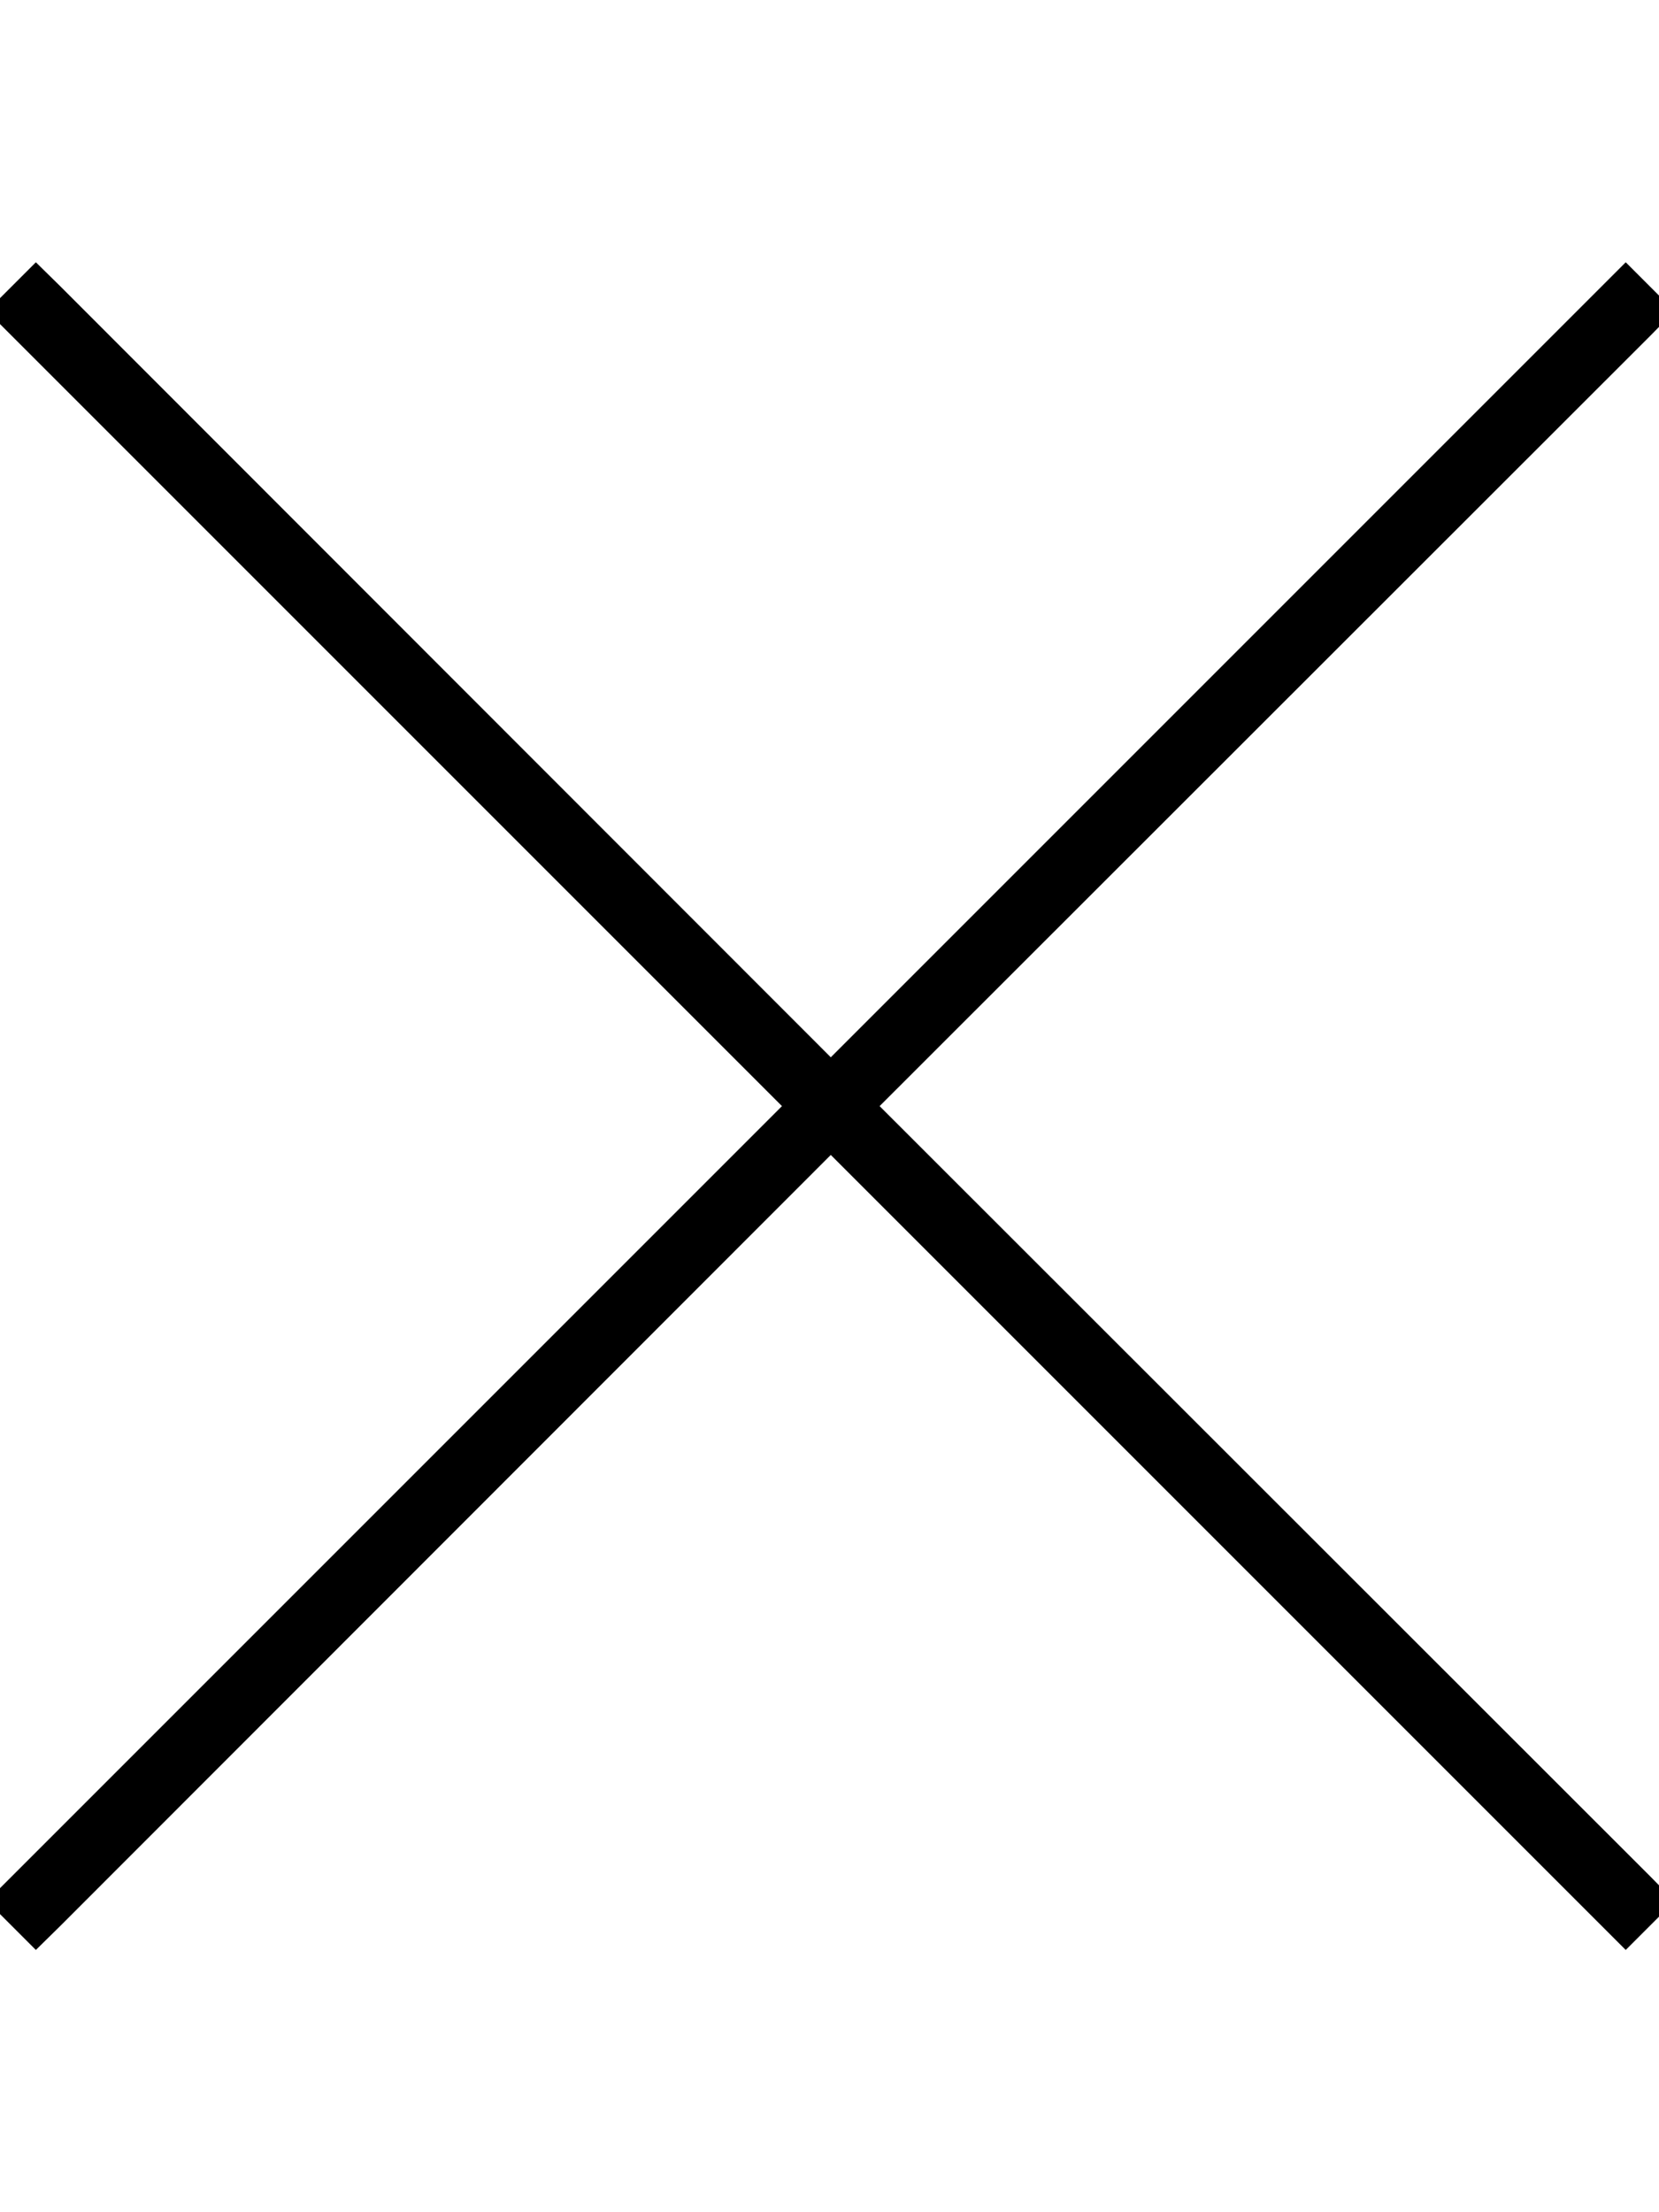 <svg xmlns="http://www.w3.org/2000/svg" viewBox="0 0 384 512"><!--! Font Awesome Pro 7.0.0 by @fontawesome - https://fontawesome.com License - https://fontawesome.com/license (Commercial License) Copyright 2025 Fonticons, Inc. --><path style="fill:currentColor;opacity:.4" d=""/><path style="fill:currentColor;opacity:1" d="M382 77.7L387.6 72 376.3 60.7 370.7 66.3 192.3 244.7 14 66.3 8.3 60.7-3 72 2.7 77.7 181 256 2.7 434.3-3 440 8.3 451.3 14 445.7 192.3 267.3 370.7 445.7 376.3 451.3 387.6 440 382 434.3 203.6 256 382 77.7z"/></svg>